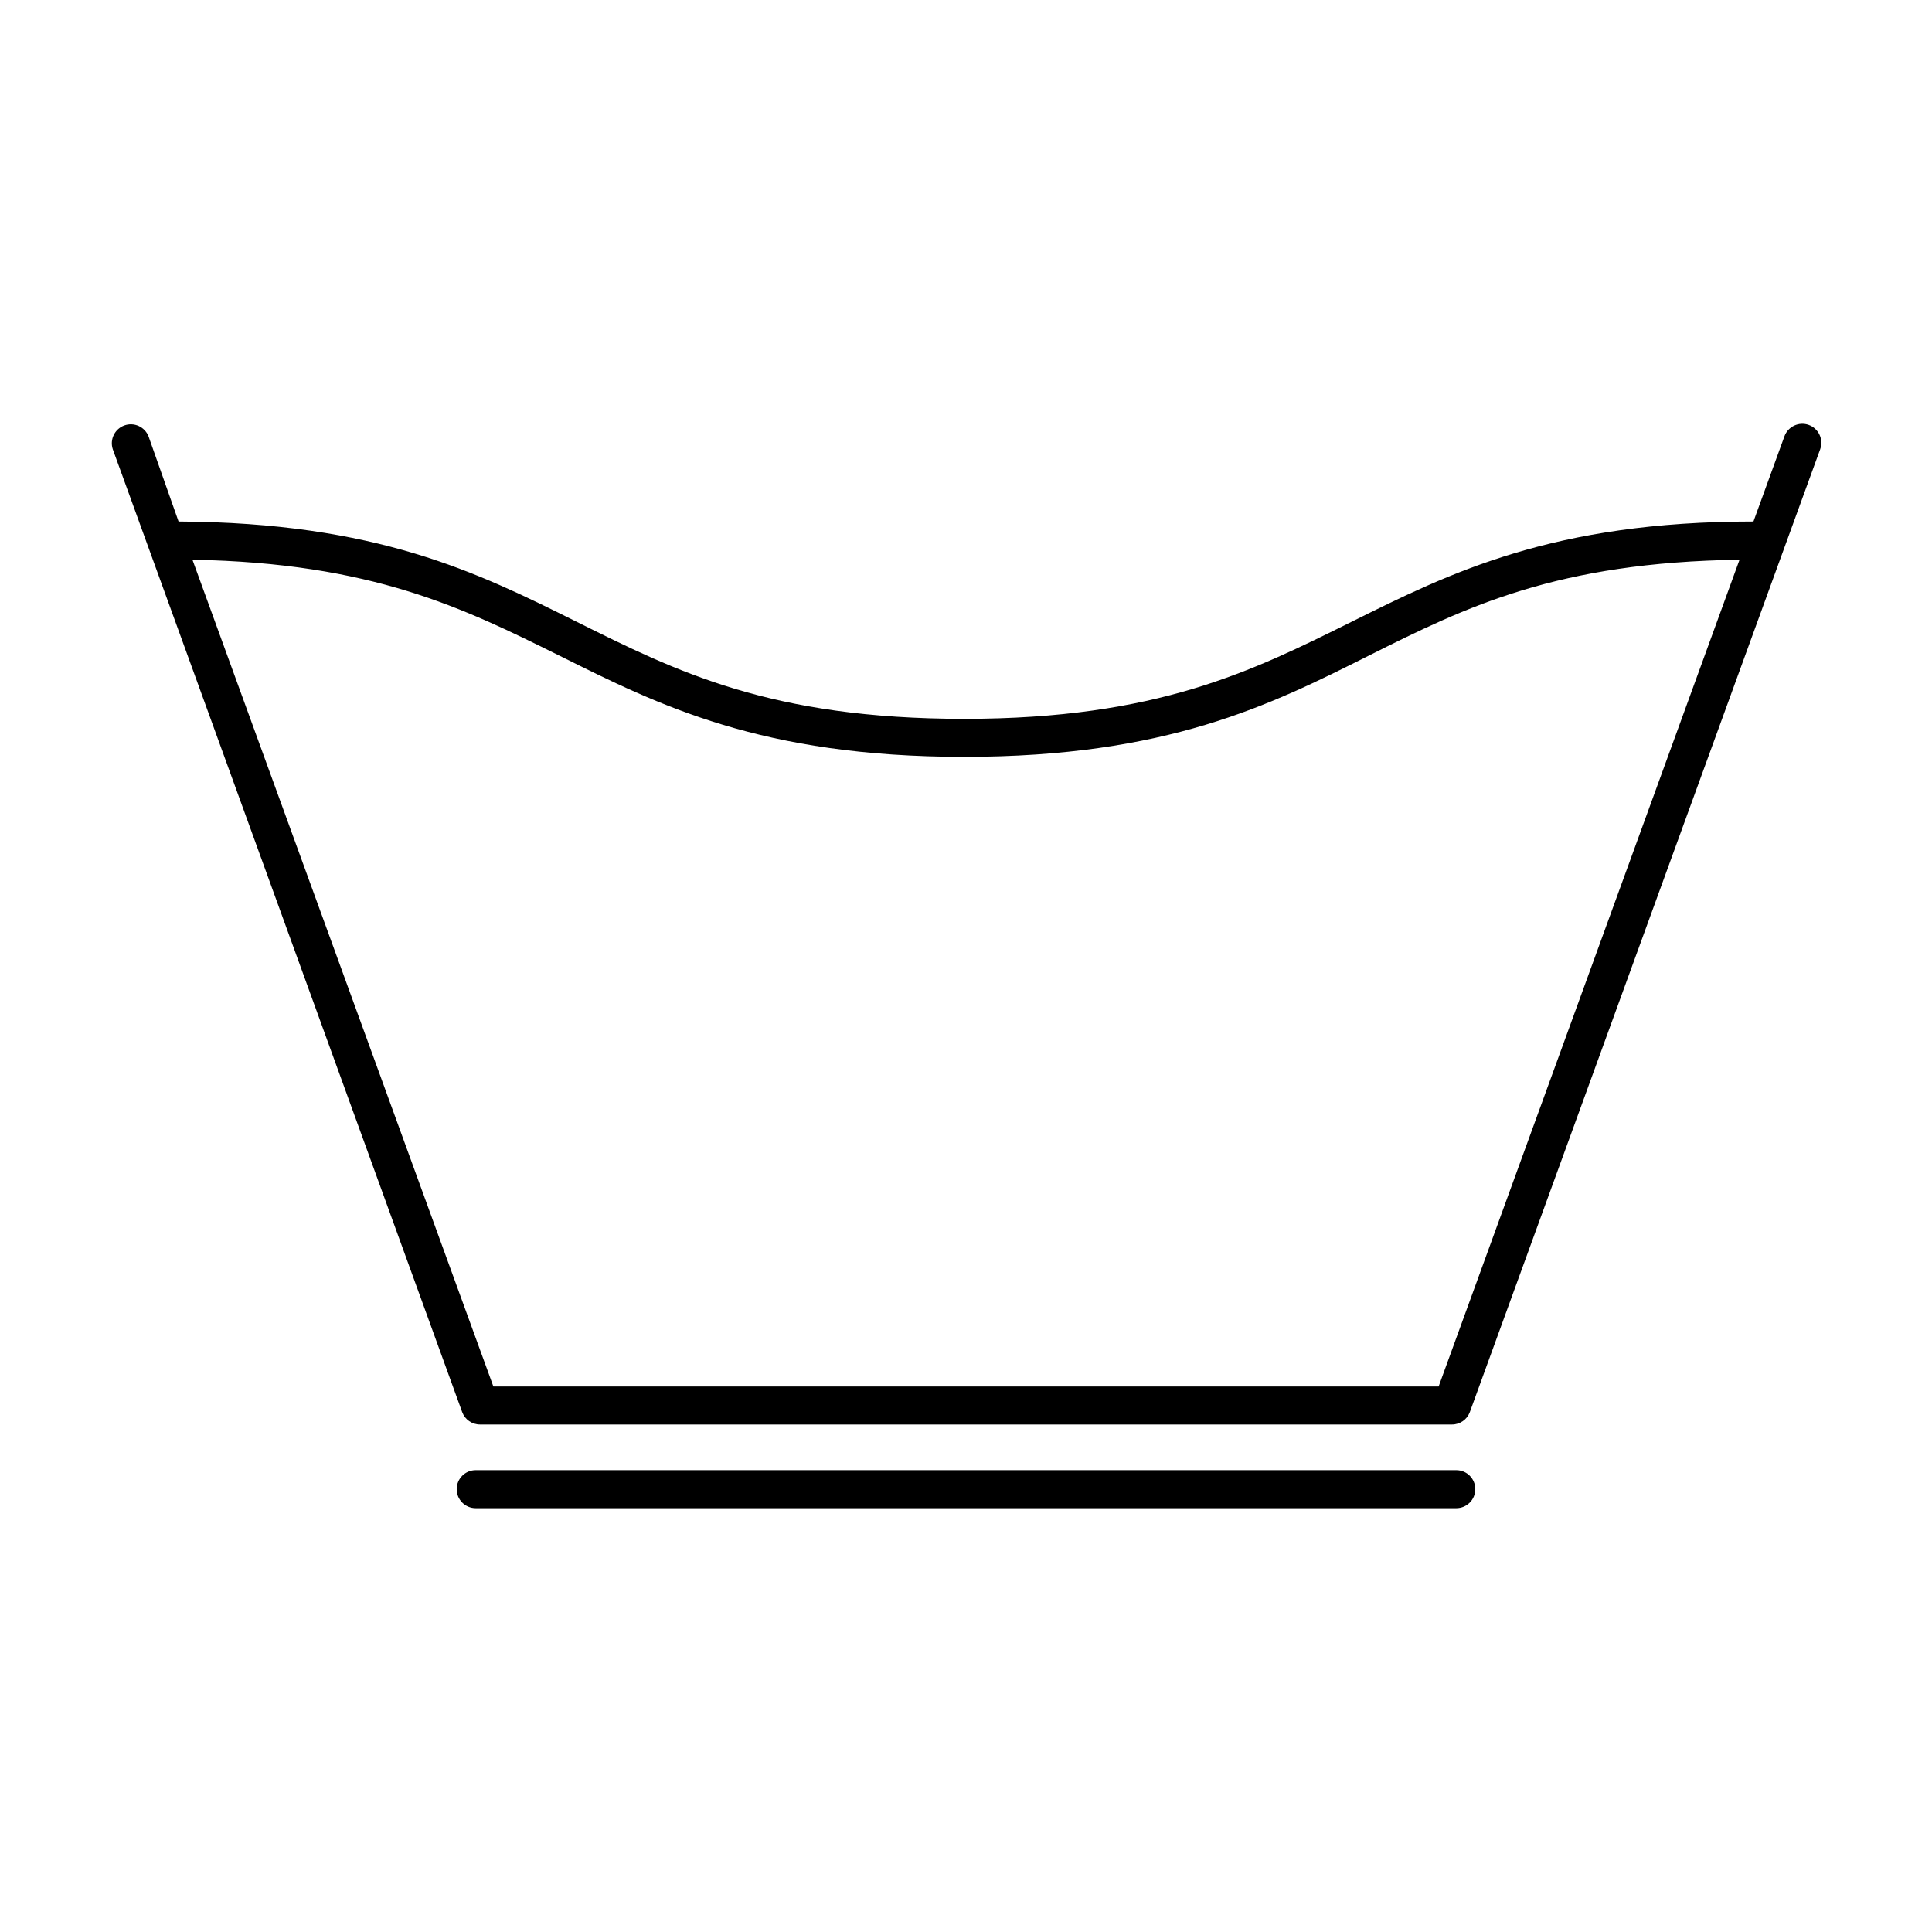 <?xml version="1.0" encoding="UTF-8"?>
<!-- Uploaded to: ICON Repo, www.iconrepo.com, Generator: ICON Repo Mixer Tools -->
<svg fill="#000000" width="800px" height="800px" version="1.1" viewBox="144 144 512 512" xmlns="http://www.w3.org/2000/svg">
 <g>
  <path d="m623.34 256.61c-2.613-0.945-5.5 0.41-6.449 3.023l-8.211 22.57c-53.152 0-80.258 13.551-106.45 26.551-26.199 13-51.441 25.746-102.73 25.746-51.289 0-76.328-12.598-102.73-25.746-26.402-13.148-52.953-26.246-105.45-26.551l-7.961-22.57c-1-2.535-3.836-3.816-6.398-2.891-2.566 0.93-3.926 3.727-3.07 6.316l92.598 255.18c0.738 1.977 2.629 3.281 4.738 3.273h257.55c2.106 0.008 3.996-1.297 4.734-3.273l92.852-255.18c0.945-2.613-0.406-5.5-3.023-6.449zm-98.09 254.83h-250.5l-79.75-219.11c47.609 0.855 71.793 12.797 97.285 25.441 26.297 13.098 53.504 26.801 107.21 26.801 53.703 0 81.113-13.703 107.21-26.801 26.098-13.098 49.977-24.738 98.293-25.441z"/>
  <path d="m529.93 533.61h-259.86c-2.781 0-5.039 2.254-5.039 5.039 0 2.781 2.258 5.035 5.039 5.035h259.86c2.785 0 5.039-2.254 5.039-5.035 0-2.785-2.254-5.039-5.039-5.039z"/>
 </g>
</svg>